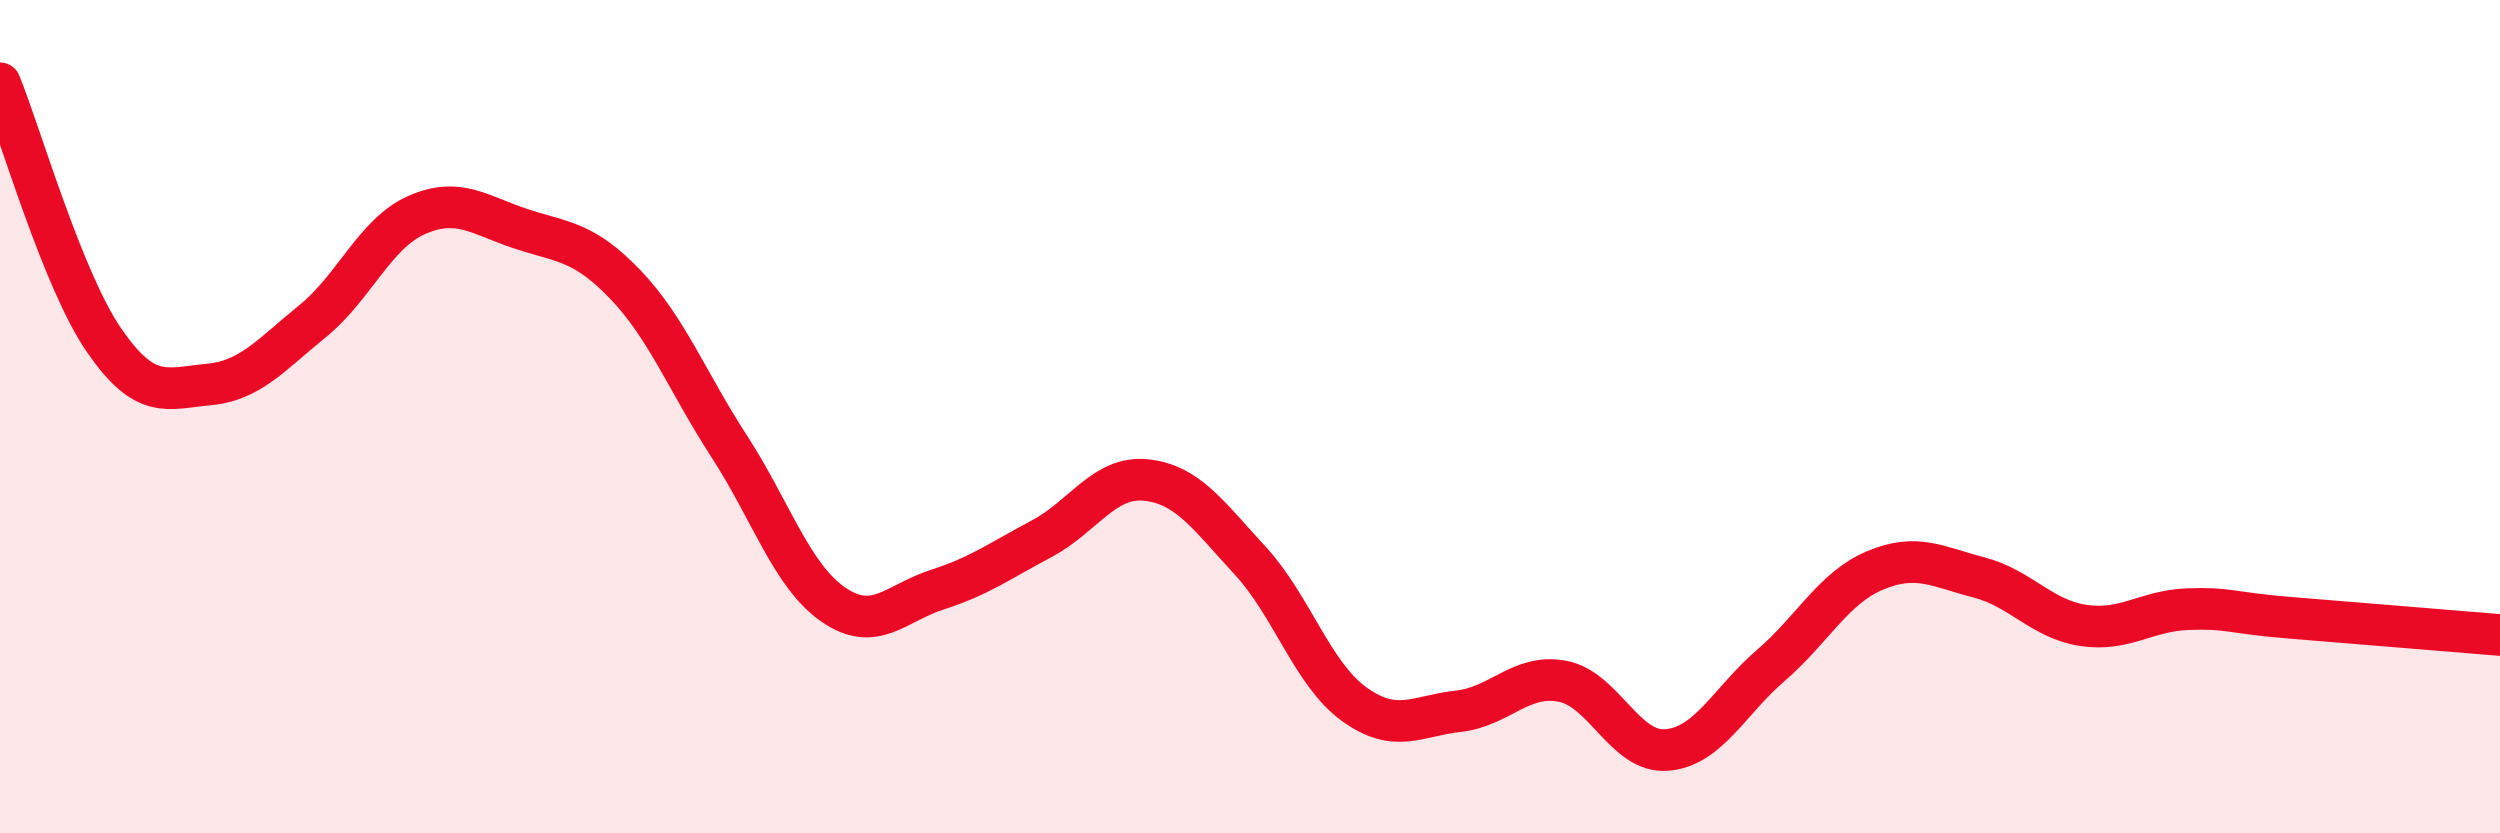 
    <svg width="60" height="20" viewBox="0 0 60 20" xmlns="http://www.w3.org/2000/svg">
      <path
        d="M 0,2 C 0.5,3.23 1.5,6.72 2.5,8.17 C 3.5,9.62 4,9.32 5,9.23 C 6,9.14 6.5,8.52 7.5,7.71 C 8.5,6.9 9,5.6 10,5.16 C 11,4.72 11.5,5.16 12.5,5.49 C 13.5,5.82 14,5.78 15,6.82 C 16,7.86 16.5,9.17 17.5,10.71 C 18.5,12.25 19,13.82 20,14.51 C 21,15.2 21.5,14.47 22.5,14.15 C 23.5,13.83 24,13.46 25,12.93 C 26,12.4 26.5,11.42 27.5,11.52 C 28.5,11.62 29,12.37 30,13.45 C 31,14.53 31.5,16.18 32.5,16.9 C 33.5,17.62 34,17.18 35,17.07 C 36,16.96 36.5,16.16 37.5,16.35 C 38.5,16.54 39,18.08 40,18 C 41,17.92 41.5,16.83 42.5,15.97 C 43.5,15.11 44,14.11 45,13.69 C 46,13.27 46.5,13.6 47.5,13.86 C 48.5,14.12 49,14.86 50,15.01 C 51,15.16 51.5,14.66 52.5,14.62 C 53.5,14.58 53.5,14.71 55,14.83 C 56.5,14.95 59,15.16 60,15.24L60 20L0 20Z"
        fill="#EB0A25"
        opacity="0.1"
        stroke-linecap="round"
        stroke-linejoin="round"
      />
      <path
        d="M 0,2 C 0.5,3.23 1.5,6.72 2.5,8.17 C 3.5,9.62 4,9.32 5,9.23 C 6,9.14 6.5,8.52 7.5,7.71 C 8.5,6.9 9,5.6 10,5.16 C 11,4.72 11.5,5.16 12.5,5.49 C 13.5,5.82 14,5.78 15,6.82 C 16,7.86 16.5,9.17 17.5,10.71 C 18.5,12.25 19,13.82 20,14.51 C 21,15.2 21.5,14.47 22.5,14.15 C 23.5,13.83 24,13.46 25,12.93 C 26,12.4 26.5,11.42 27.5,11.52 C 28.5,11.62 29,12.37 30,13.45 C 31,14.53 31.5,16.18 32.5,16.9 C 33.5,17.62 34,17.18 35,17.07 C 36,16.96 36.5,16.16 37.5,16.35 C 38.5,16.54 39,18.08 40,18 C 41,17.92 41.5,16.83 42.5,15.97 C 43.5,15.11 44,14.11 45,13.69 C 46,13.27 46.5,13.6 47.5,13.86 C 48.5,14.12 49,14.86 50,15.01 C 51,15.16 51.5,14.66 52.5,14.62 C 53.5,14.58 53.5,14.71 55,14.83 C 56.5,14.95 59,15.16 60,15.24"
        stroke="#EB0A25"
        stroke-width="1"
        fill="none"
        stroke-linecap="round"
        stroke-linejoin="round"
      />
    </svg>
  